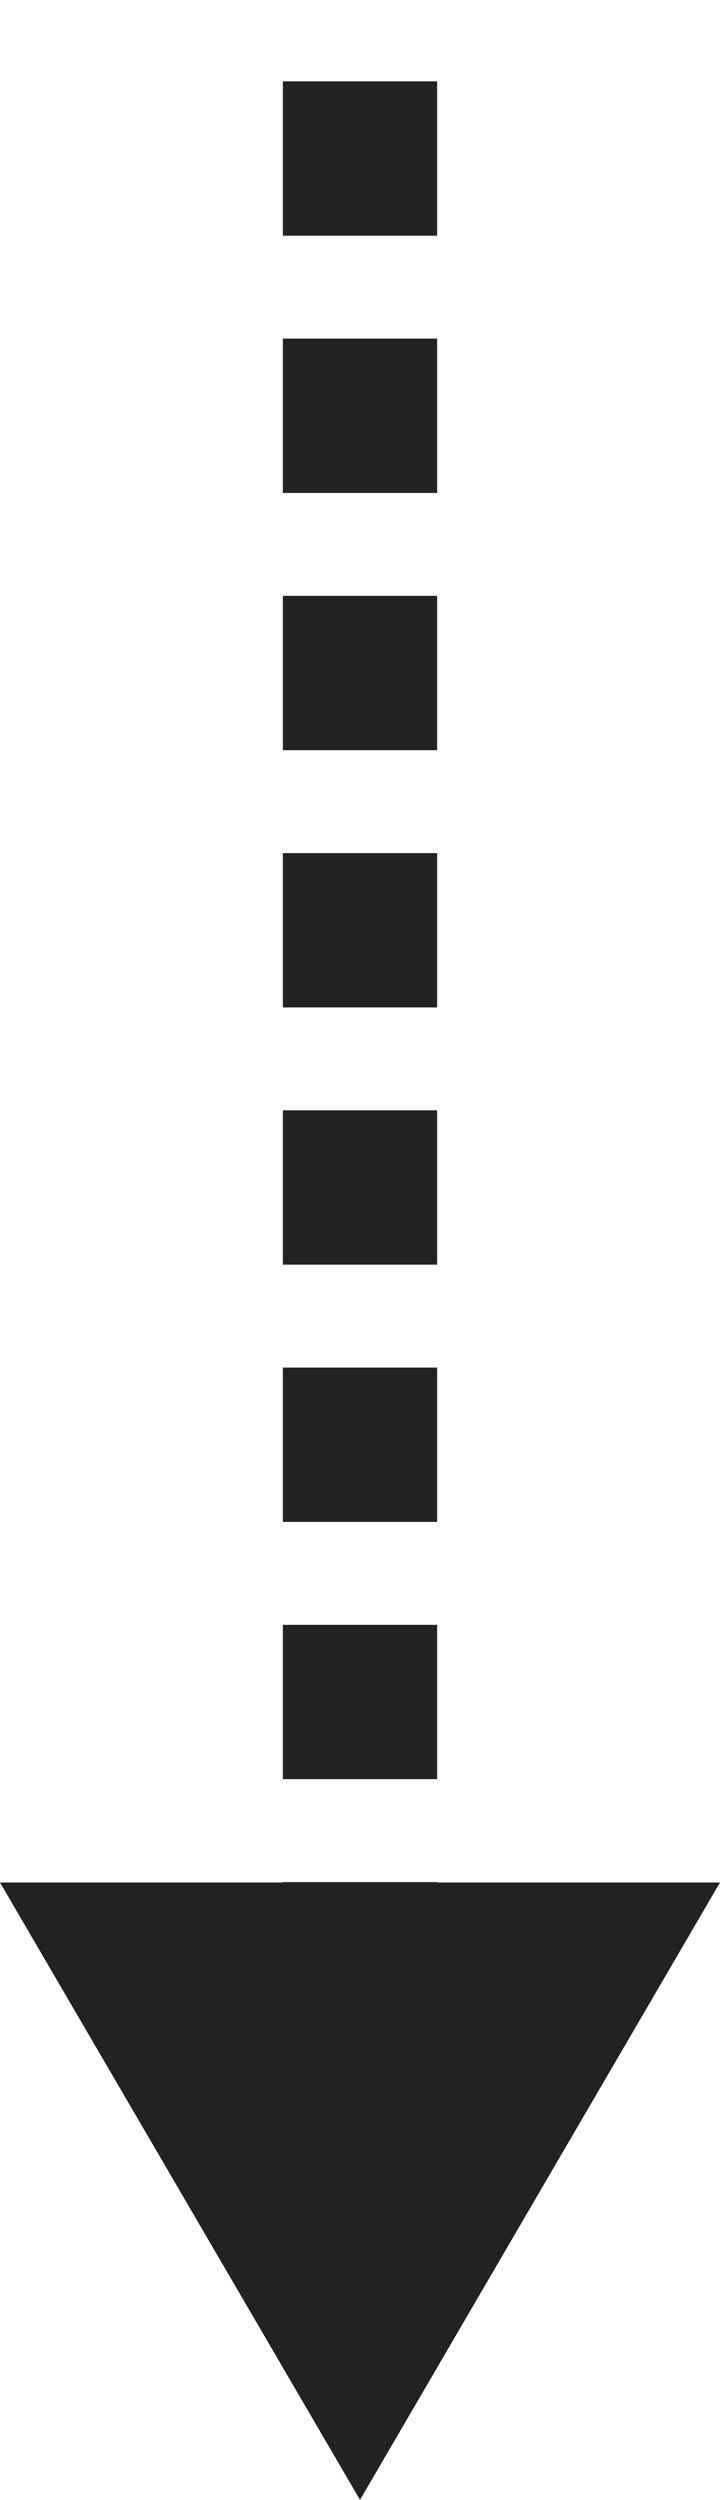 <svg xmlns="http://www.w3.org/2000/svg" width="14" height="48.589" viewBox="0 0 14 48.589">
  <g id="prosess_arrow" transform="translate(-249 -5406.411)">
    <path id="多角形_108" data-name="多角形 108" d="M7,0l7,12H0Z" transform="translate(263 5455) rotate(180)" fill="#222"/>
    <path id="パス_25808" data-name="パス 25808" d="M5099-9894.008v-39.581" transform="translate(-4843 15340)" fill="none" stroke="#222" stroke-width="3" stroke-dasharray="3 2"/>
  </g>
</svg>
